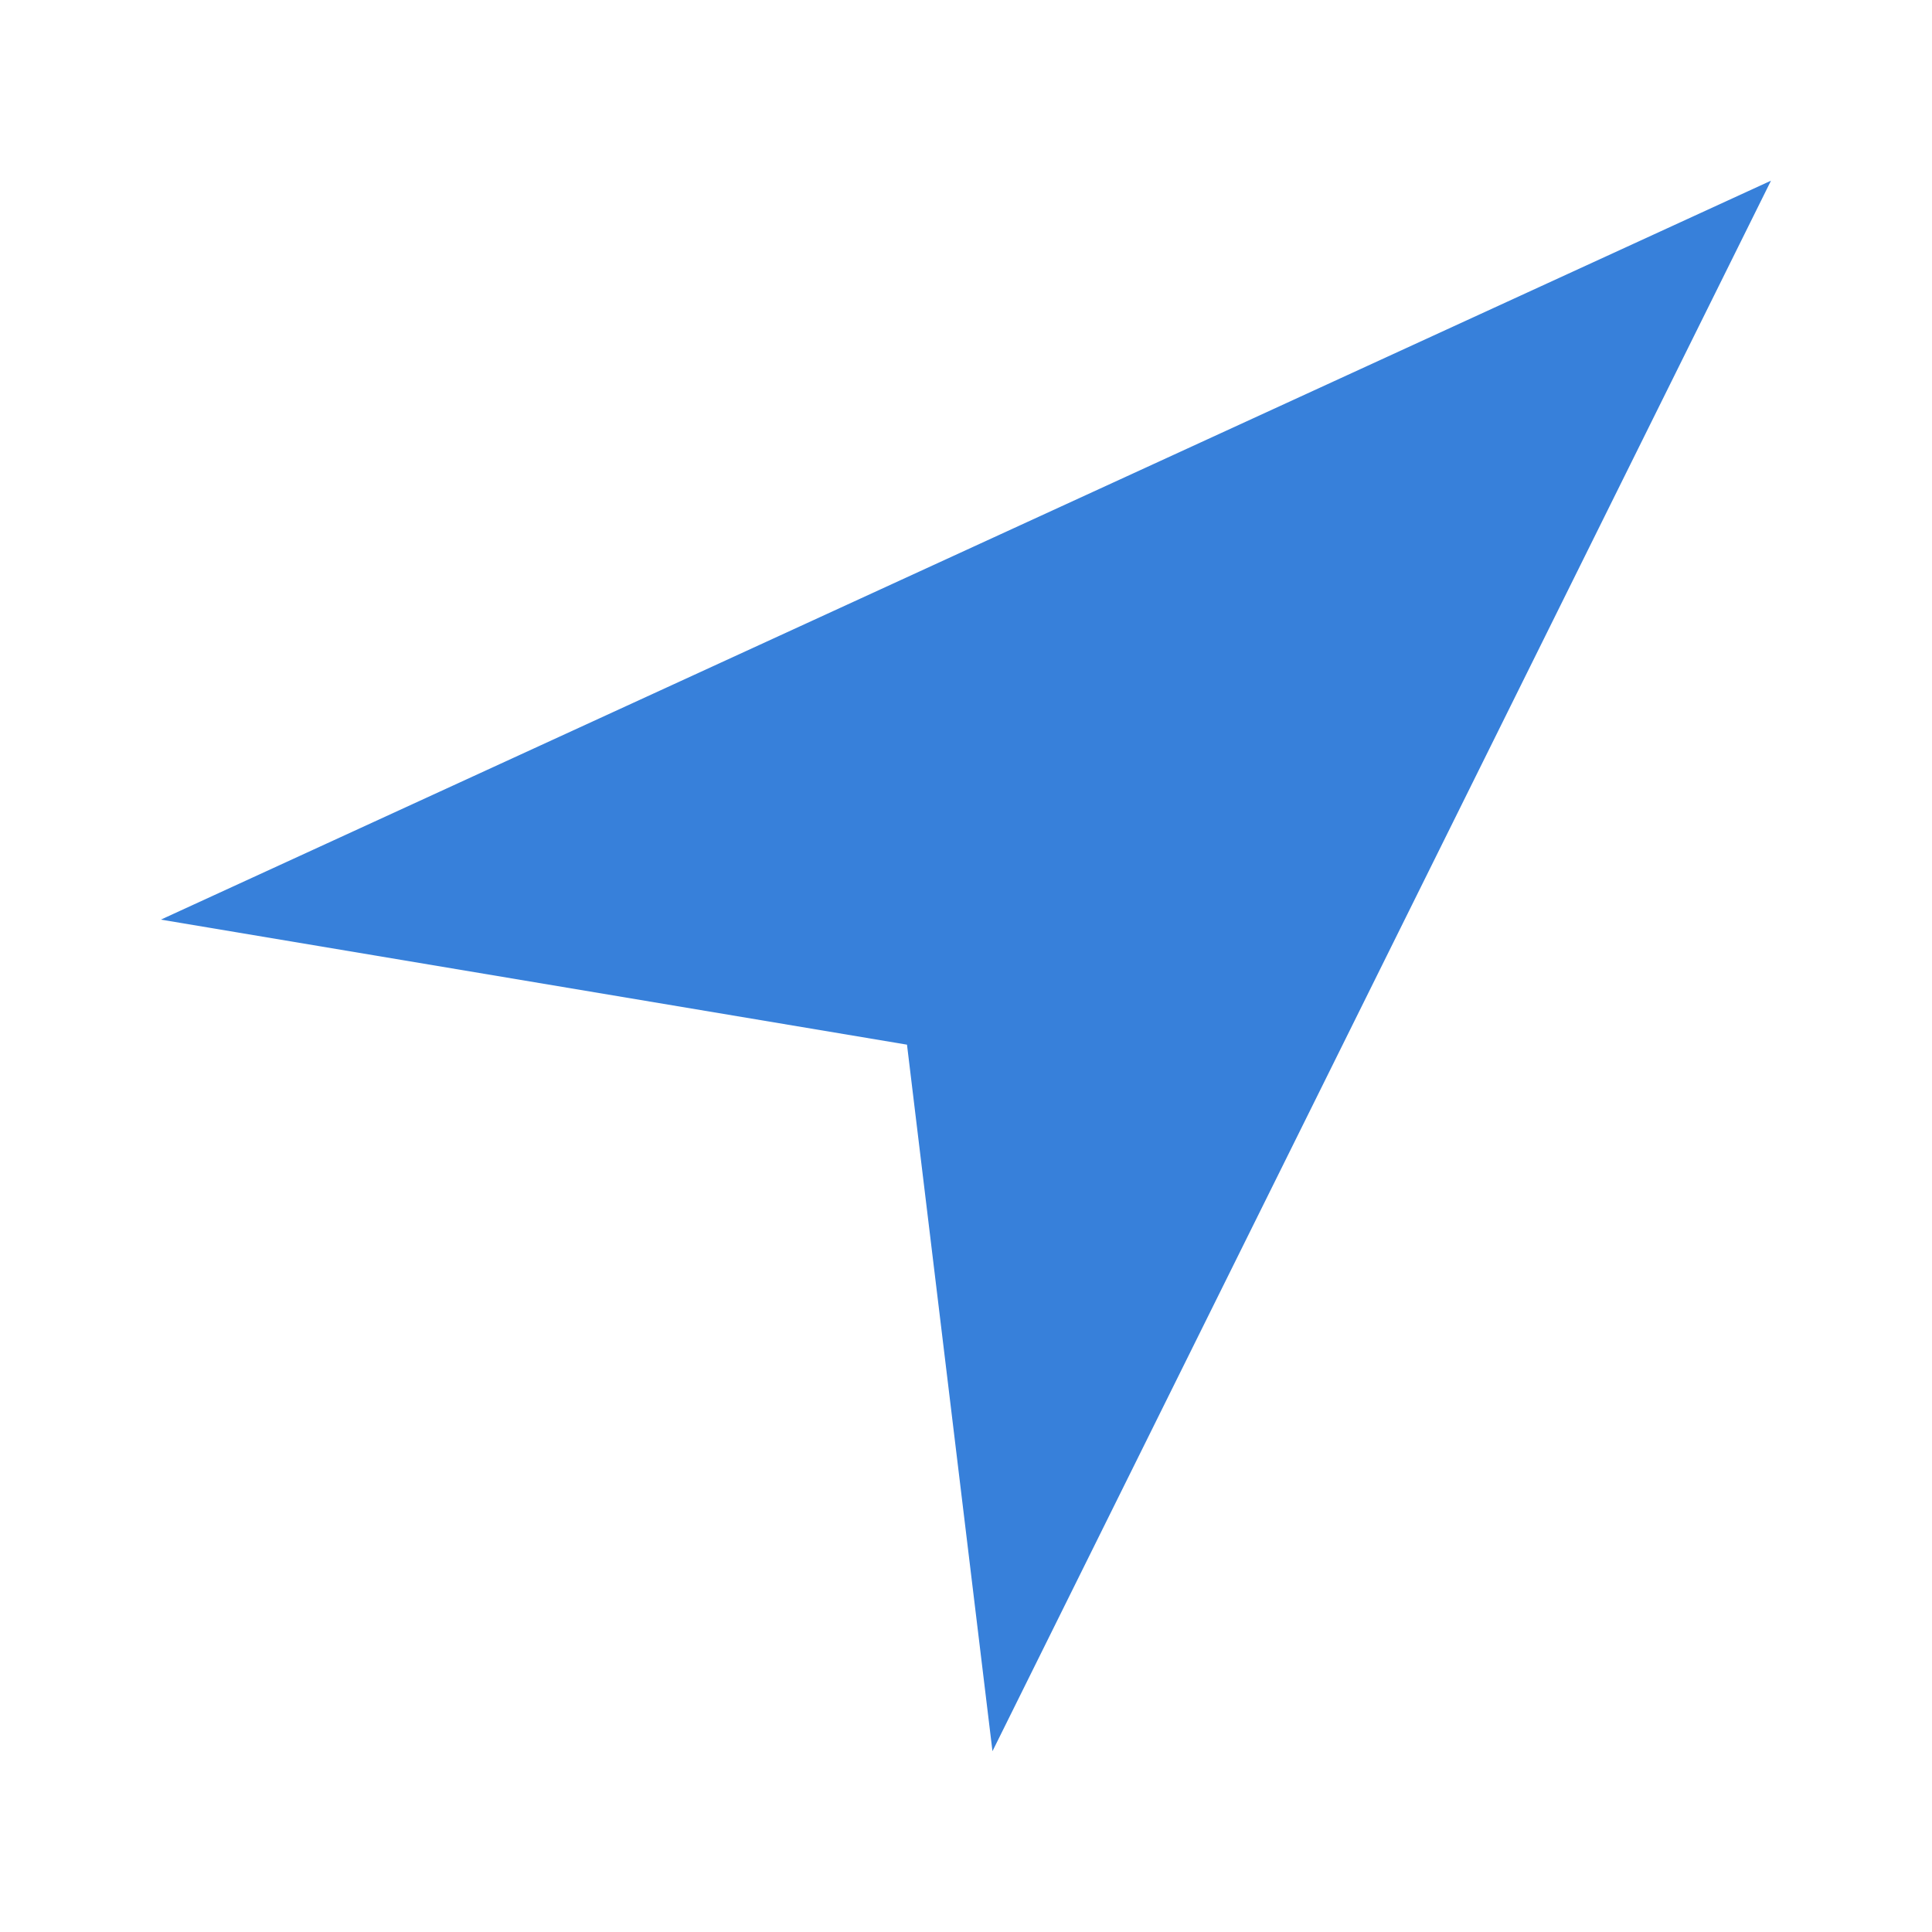 <?xml version="1.0" encoding="UTF-8"?>
<!-- Uploaded to: SVG Repo, www.svgrepo.com, Transformed by: SVG Repo Mixer Tools -->
<svg width="800px" height="800px" fill="#000000" stroke="#000000" stroke-width="0" version="1.1" viewBox="-4.96 -4.96 59.56 59.56" xml:space="preserve" xmlns="http://www.w3.org/2000/svg">





<g id="SVGRepo_iconCarrier" fill="#3780da"> <polygon points="23.001 27.245 0 23.39 49.636 0.61 25.636 49.026" fill="#3780da"/> </g>

</svg>
